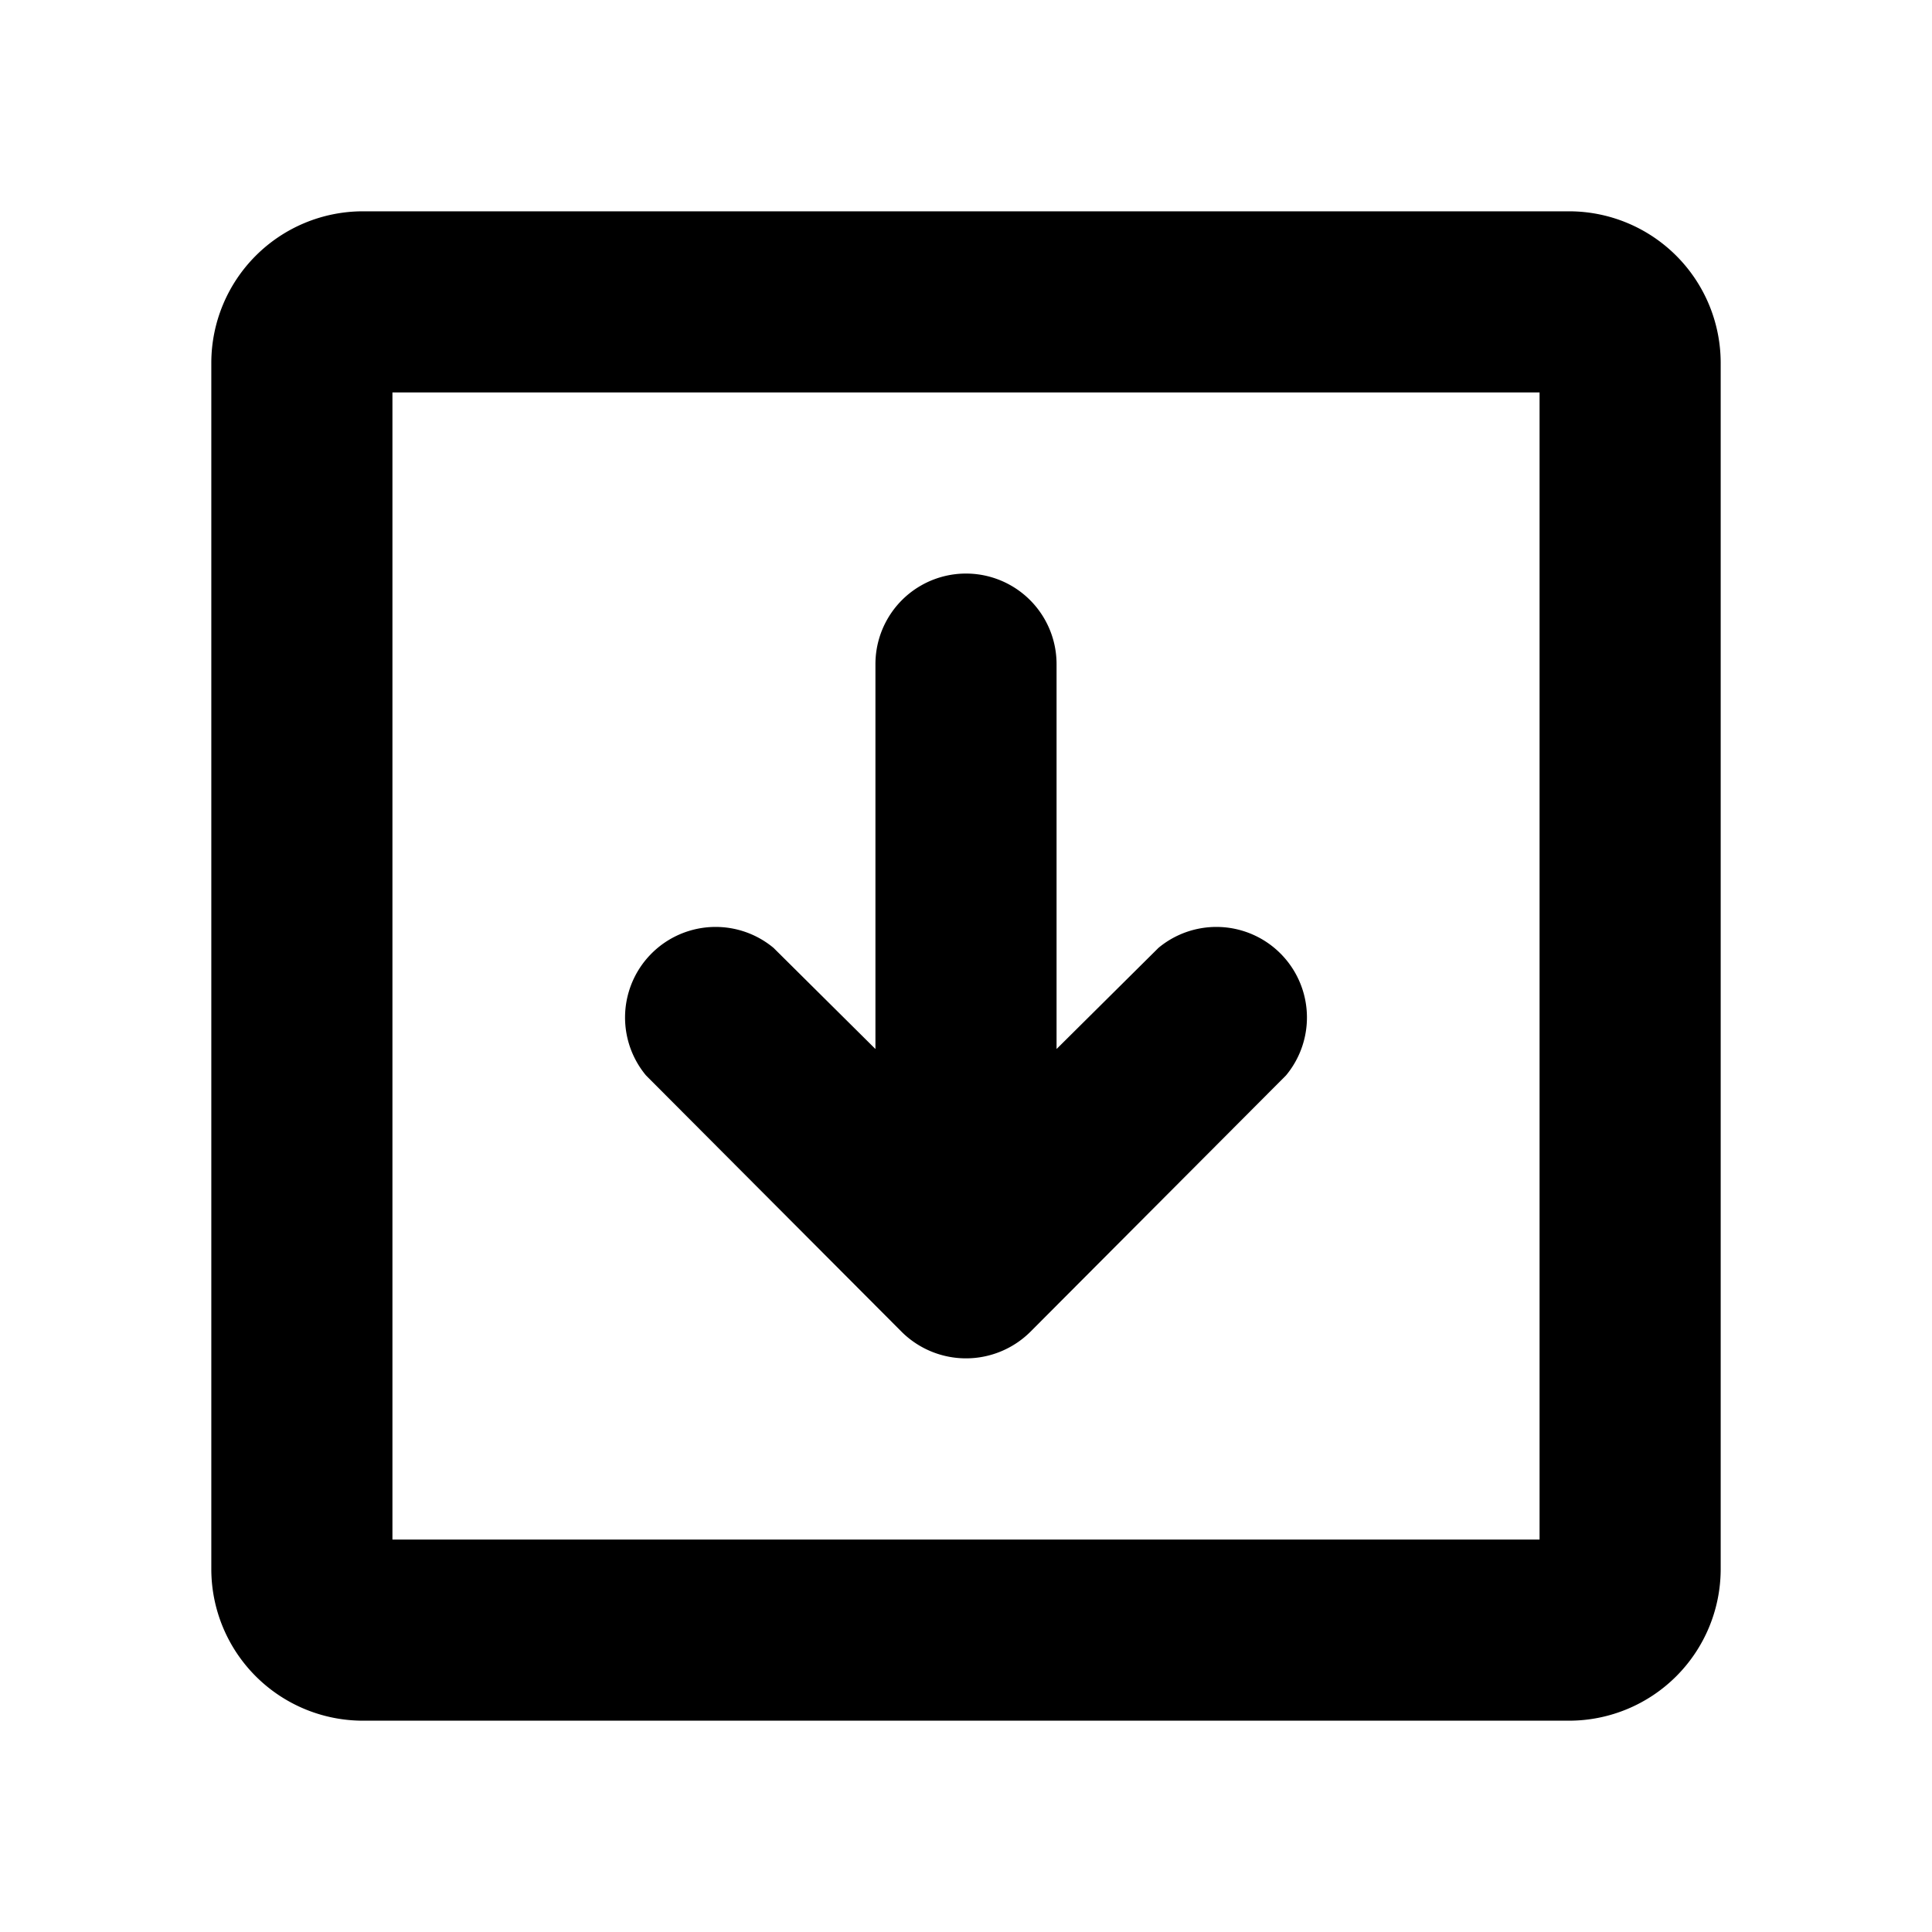 <svg xmlns="http://www.w3.org/2000/svg" viewBox="0 0 256 256" fill="currentColor"><path d="M208,28H48A20.1,20.1,0,0,0,28,48V208a20.1,20.1,0,0,0,20,20H208a20.1,20.1,0,0,0,20-20V48A20.1,20.1,0,0,0,208,28Zm-4,176H52V52H204ZM85.6,142.5a12,12,0,0,1,16.9-16.9L116,139V88a12,12,0,0,1,24,0v51l13.5-13.4a12,12,0,0,1,16.9,16.9l-33.9,34a12.1,12.1,0,0,1-17,0Z"/></svg>